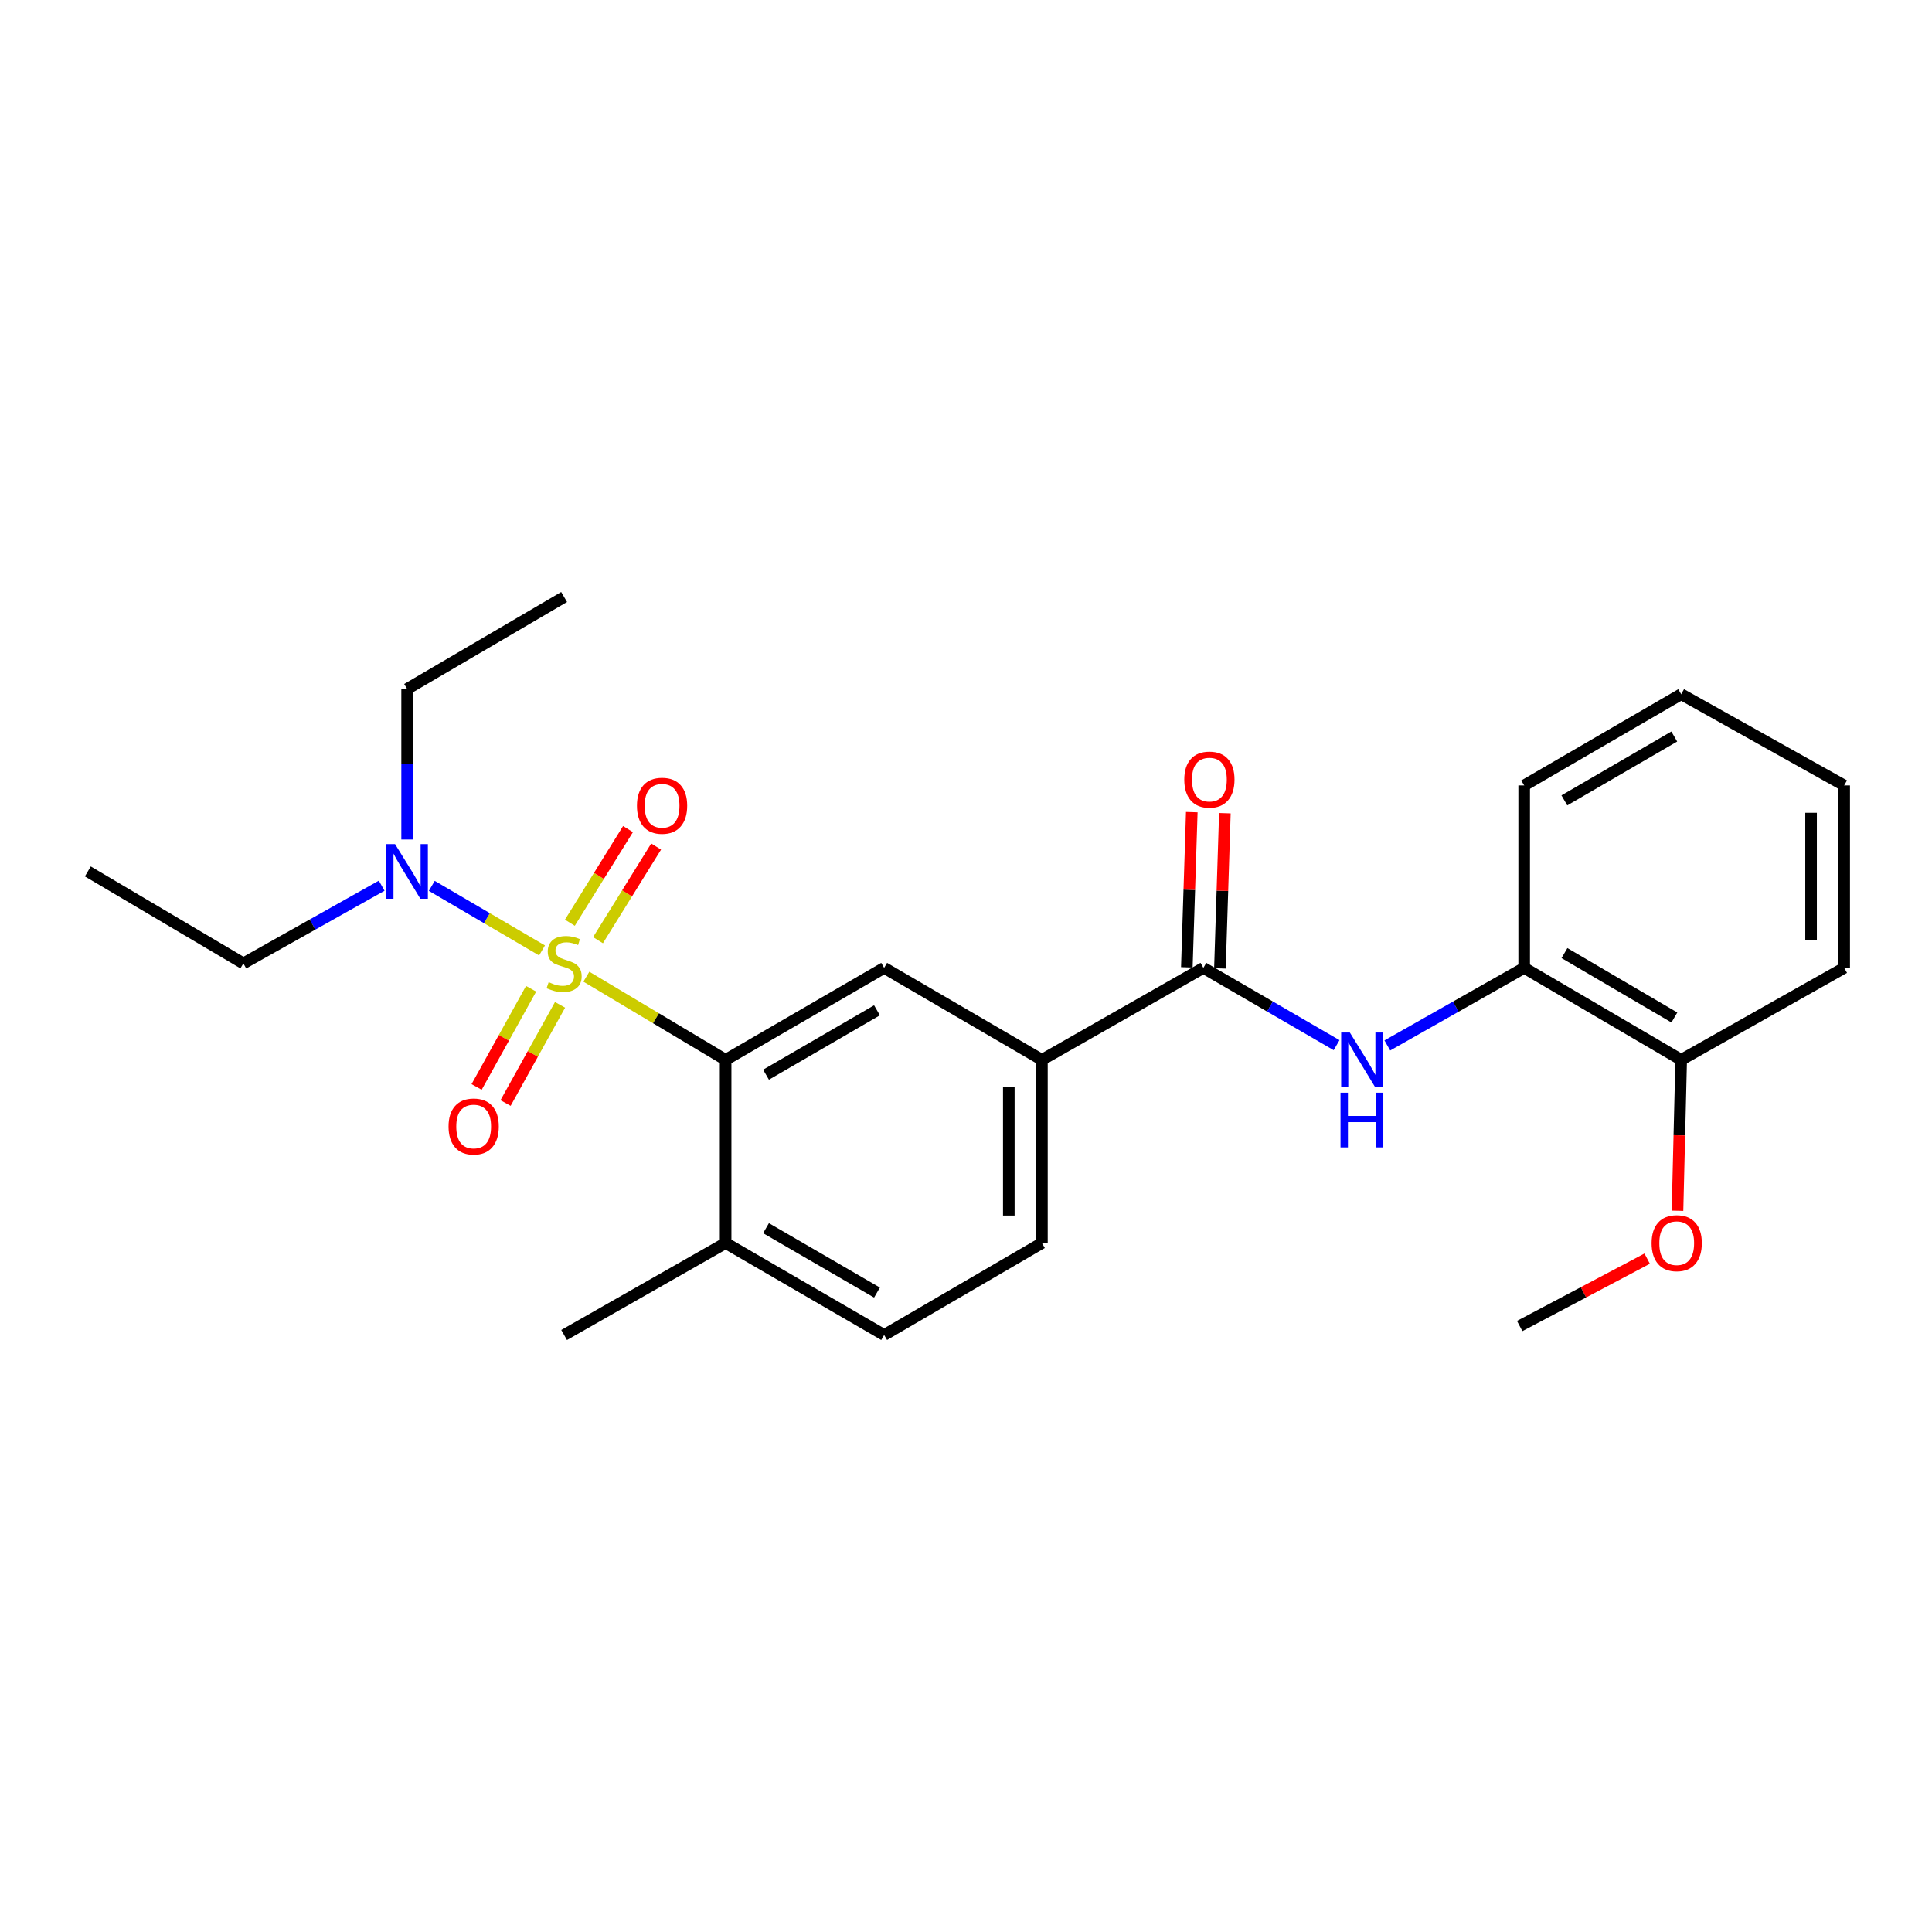 <?xml version='1.0' encoding='iso-8859-1'?>
<svg version='1.1' baseProfile='full'
              xmlns='http://www.w3.org/2000/svg'
                      xmlns:rdkit='http://www.rdkit.org/xml'
                      xmlns:xlink='http://www.w3.org/1999/xlink'
                  xml:space='preserve'
width='1000px' height='1000px' viewBox='0 0 1000 1000'>
<!-- END OF HEADER -->
<rect style='opacity:1.0;fill:#FFFFFF;stroke:none' width='1000' height='1000' x='0' y='0'> </rect>
<path class='bond-0' d='M 303.502,505.525 L 339.542,527.05' style='fill:none;fill-rule:evenodd;stroke:#CCCC00;stroke-width:6px;stroke-linecap:butt;stroke-linejoin:miter;stroke-opacity:1' />
<path class='bond-0' d='M 339.542,527.05 L 375.581,548.575' style='fill:none;fill-rule:evenodd;stroke:#000000;stroke-width:6px;stroke-linecap:butt;stroke-linejoin:miter;stroke-opacity:1' />
<path class='bond-5' d='M 280.554,491.951 L 252.022,475.24' style='fill:none;fill-rule:evenodd;stroke:#CCCC00;stroke-width:6px;stroke-linecap:butt;stroke-linejoin:miter;stroke-opacity:1' />
<path class='bond-5' d='M 252.022,475.24 L 223.49,458.529' style='fill:none;fill-rule:evenodd;stroke:#0000FF;stroke-width:6px;stroke-linecap:butt;stroke-linejoin:miter;stroke-opacity:1' />
<path class='bond-6' d='M 309.525,486.644 L 324.57,462.409' style='fill:none;fill-rule:evenodd;stroke:#CCCC00;stroke-width:6px;stroke-linecap:butt;stroke-linejoin:miter;stroke-opacity:1' />
<path class='bond-6' d='M 324.57,462.409 L 339.614,438.174' style='fill:none;fill-rule:evenodd;stroke:#FF0000;stroke-width:6px;stroke-linecap:butt;stroke-linejoin:miter;stroke-opacity:1' />
<path class='bond-6' d='M 294.965,477.606 L 310.009,453.371' style='fill:none;fill-rule:evenodd;stroke:#CCCC00;stroke-width:6px;stroke-linecap:butt;stroke-linejoin:miter;stroke-opacity:1' />
<path class='bond-6' d='M 310.009,453.371 L 325.054,429.136' style='fill:none;fill-rule:evenodd;stroke:#FF0000;stroke-width:6px;stroke-linecap:butt;stroke-linejoin:miter;stroke-opacity:1' />
<path class='bond-7' d='M 274.898,511.781 L 260.796,537.19' style='fill:none;fill-rule:evenodd;stroke:#CCCC00;stroke-width:6px;stroke-linecap:butt;stroke-linejoin:miter;stroke-opacity:1' />
<path class='bond-7' d='M 260.796,537.19 L 246.694,562.598' style='fill:none;fill-rule:evenodd;stroke:#FF0000;stroke-width:6px;stroke-linecap:butt;stroke-linejoin:miter;stroke-opacity:1' />
<path class='bond-7' d='M 289.883,520.098 L 275.78,545.506' style='fill:none;fill-rule:evenodd;stroke:#CCCC00;stroke-width:6px;stroke-linecap:butt;stroke-linejoin:miter;stroke-opacity:1' />
<path class='bond-7' d='M 275.78,545.506 L 261.678,570.915' style='fill:none;fill-rule:evenodd;stroke:#FF0000;stroke-width:6px;stroke-linecap:butt;stroke-linejoin:miter;stroke-opacity:1' />
<path class='bond-3' d='M 375.581,548.575 L 457.632,500.962' style='fill:none;fill-rule:evenodd;stroke:#000000;stroke-width:6px;stroke-linecap:butt;stroke-linejoin:miter;stroke-opacity:1' />
<path class='bond-3' d='M 396.49,556.256 L 453.926,522.926' style='fill:none;fill-rule:evenodd;stroke:#000000;stroke-width:6px;stroke-linecap:butt;stroke-linejoin:miter;stroke-opacity:1' />
<path class='bond-9' d='M 375.581,548.575 L 375.581,643.384' style='fill:none;fill-rule:evenodd;stroke:#000000;stroke-width:6px;stroke-linecap:butt;stroke-linejoin:miter;stroke-opacity:1' />
<path class='bond-1' d='M 622.867,500.962 L 539.293,548.575' style='fill:none;fill-rule:evenodd;stroke:#000000;stroke-width:6px;stroke-linecap:butt;stroke-linejoin:miter;stroke-opacity:1' />
<path class='bond-2' d='M 622.867,500.962 L 657.341,520.965' style='fill:none;fill-rule:evenodd;stroke:#000000;stroke-width:6px;stroke-linecap:butt;stroke-linejoin:miter;stroke-opacity:1' />
<path class='bond-2' d='M 657.341,520.965 L 691.815,540.968' style='fill:none;fill-rule:evenodd;stroke:#0000FF;stroke-width:6px;stroke-linecap:butt;stroke-linejoin:miter;stroke-opacity:1' />
<path class='bond-10' d='M 631.431,501.235 L 632.713,461.074' style='fill:none;fill-rule:evenodd;stroke:#000000;stroke-width:6px;stroke-linecap:butt;stroke-linejoin:miter;stroke-opacity:1' />
<path class='bond-10' d='M 632.713,461.074 L 633.996,420.912' style='fill:none;fill-rule:evenodd;stroke:#FF0000;stroke-width:6px;stroke-linecap:butt;stroke-linejoin:miter;stroke-opacity:1' />
<path class='bond-10' d='M 614.302,500.688 L 615.585,460.527' style='fill:none;fill-rule:evenodd;stroke:#000000;stroke-width:6px;stroke-linecap:butt;stroke-linejoin:miter;stroke-opacity:1' />
<path class='bond-10' d='M 615.585,460.527 L 616.867,420.365' style='fill:none;fill-rule:evenodd;stroke:#FF0000;stroke-width:6px;stroke-linecap:butt;stroke-linejoin:miter;stroke-opacity:1' />
<path class='bond-8' d='M 718.081,541.118 L 753.496,521.04' style='fill:none;fill-rule:evenodd;stroke:#0000FF;stroke-width:6px;stroke-linecap:butt;stroke-linejoin:miter;stroke-opacity:1' />
<path class='bond-8' d='M 753.496,521.04 L 788.911,500.962' style='fill:none;fill-rule:evenodd;stroke:#000000;stroke-width:6px;stroke-linecap:butt;stroke-linejoin:miter;stroke-opacity:1' />
<path class='bond-4' d='M 457.632,500.962 L 539.293,548.575' style='fill:none;fill-rule:evenodd;stroke:#000000;stroke-width:6px;stroke-linecap:butt;stroke-linejoin:miter;stroke-opacity:1' />
<path class='bond-25' d='M 539.293,548.575 L 539.293,643.384' style='fill:none;fill-rule:evenodd;stroke:#000000;stroke-width:6px;stroke-linecap:butt;stroke-linejoin:miter;stroke-opacity:1' />
<path class='bond-25' d='M 522.155,562.797 L 522.155,629.163' style='fill:none;fill-rule:evenodd;stroke:#000000;stroke-width:6px;stroke-linecap:butt;stroke-linejoin:miter;stroke-opacity:1' />
<path class='bond-15' d='M 197.557,458.448 L 161.76,478.548' style='fill:none;fill-rule:evenodd;stroke:#0000FF;stroke-width:6px;stroke-linecap:butt;stroke-linejoin:miter;stroke-opacity:1' />
<path class='bond-15' d='M 161.76,478.548 L 125.963,498.648' style='fill:none;fill-rule:evenodd;stroke:#000000;stroke-width:6px;stroke-linecap:butt;stroke-linejoin:miter;stroke-opacity:1' />
<path class='bond-16' d='M 210.727,434.532 L 210.727,395.574' style='fill:none;fill-rule:evenodd;stroke:#0000FF;stroke-width:6px;stroke-linecap:butt;stroke-linejoin:miter;stroke-opacity:1' />
<path class='bond-16' d='M 210.727,395.574 L 210.727,356.616' style='fill:none;fill-rule:evenodd;stroke:#000000;stroke-width:6px;stroke-linecap:butt;stroke-linejoin:miter;stroke-opacity:1' />
<path class='bond-12' d='M 788.911,500.962 L 870.181,548.575' style='fill:none;fill-rule:evenodd;stroke:#000000;stroke-width:6px;stroke-linecap:butt;stroke-linejoin:miter;stroke-opacity:1' />
<path class='bond-12' d='M 809.764,493.317 L 866.654,526.647' style='fill:none;fill-rule:evenodd;stroke:#000000;stroke-width:6px;stroke-linecap:butt;stroke-linejoin:miter;stroke-opacity:1' />
<path class='bond-17' d='M 788.911,500.962 L 788.911,406.534' style='fill:none;fill-rule:evenodd;stroke:#000000;stroke-width:6px;stroke-linecap:butt;stroke-linejoin:miter;stroke-opacity:1' />
<path class='bond-13' d='M 375.581,643.384 L 457.632,690.998' style='fill:none;fill-rule:evenodd;stroke:#000000;stroke-width:6px;stroke-linecap:butt;stroke-linejoin:miter;stroke-opacity:1' />
<path class='bond-13' d='M 396.49,635.704 L 453.926,669.034' style='fill:none;fill-rule:evenodd;stroke:#000000;stroke-width:6px;stroke-linecap:butt;stroke-linejoin:miter;stroke-opacity:1' />
<path class='bond-18' d='M 375.581,643.384 L 291.988,690.998' style='fill:none;fill-rule:evenodd;stroke:#000000;stroke-width:6px;stroke-linecap:butt;stroke-linejoin:miter;stroke-opacity:1' />
<path class='bond-11' d='M 539.293,643.384 L 457.632,690.998' style='fill:none;fill-rule:evenodd;stroke:#000000;stroke-width:6px;stroke-linecap:butt;stroke-linejoin:miter;stroke-opacity:1' />
<path class='bond-14' d='M 870.181,548.575 L 869.228,587.634' style='fill:none;fill-rule:evenodd;stroke:#000000;stroke-width:6px;stroke-linecap:butt;stroke-linejoin:miter;stroke-opacity:1' />
<path class='bond-14' d='M 869.228,587.634 L 868.275,626.693' style='fill:none;fill-rule:evenodd;stroke:#FF0000;stroke-width:6px;stroke-linecap:butt;stroke-linejoin:miter;stroke-opacity:1' />
<path class='bond-19' d='M 870.181,548.575 L 954.545,500.962' style='fill:none;fill-rule:evenodd;stroke:#000000;stroke-width:6px;stroke-linecap:butt;stroke-linejoin:miter;stroke-opacity:1' />
<path class='bond-20' d='M 852.569,651.472 L 819.578,668.912' style='fill:none;fill-rule:evenodd;stroke:#FF0000;stroke-width:6px;stroke-linecap:butt;stroke-linejoin:miter;stroke-opacity:1' />
<path class='bond-20' d='M 819.578,668.912 L 786.588,686.352' style='fill:none;fill-rule:evenodd;stroke:#000000;stroke-width:6px;stroke-linecap:butt;stroke-linejoin:miter;stroke-opacity:1' />
<path class='bond-22' d='M 125.963,498.648 L 45.455,451.053' style='fill:none;fill-rule:evenodd;stroke:#000000;stroke-width:6px;stroke-linecap:butt;stroke-linejoin:miter;stroke-opacity:1' />
<path class='bond-21' d='M 210.727,356.616 L 291.988,309.002' style='fill:none;fill-rule:evenodd;stroke:#000000;stroke-width:6px;stroke-linecap:butt;stroke-linejoin:miter;stroke-opacity:1' />
<path class='bond-23' d='M 788.911,406.534 L 870.181,359.32' style='fill:none;fill-rule:evenodd;stroke:#000000;stroke-width:6px;stroke-linecap:butt;stroke-linejoin:miter;stroke-opacity:1' />
<path class='bond-23' d='M 809.71,414.27 L 866.599,381.22' style='fill:none;fill-rule:evenodd;stroke:#000000;stroke-width:6px;stroke-linecap:butt;stroke-linejoin:miter;stroke-opacity:1' />
<path class='bond-26' d='M 954.545,500.962 L 954.545,406.534' style='fill:none;fill-rule:evenodd;stroke:#000000;stroke-width:6px;stroke-linecap:butt;stroke-linejoin:miter;stroke-opacity:1' />
<path class='bond-26' d='M 937.408,486.797 L 937.408,420.698' style='fill:none;fill-rule:evenodd;stroke:#000000;stroke-width:6px;stroke-linecap:butt;stroke-linejoin:miter;stroke-opacity:1' />
<path class='bond-24' d='M 870.181,359.32 L 954.545,406.534' style='fill:none;fill-rule:evenodd;stroke:#000000;stroke-width:6px;stroke-linecap:butt;stroke-linejoin:miter;stroke-opacity:1' />
<path  class='atom-0' d='M 283.988 508.368
Q 284.308 508.488, 285.628 509.048
Q 286.948 509.608, 288.388 509.968
Q 289.868 510.288, 291.308 510.288
Q 293.988 510.288, 295.548 509.008
Q 297.108 507.688, 297.108 505.408
Q 297.108 503.848, 296.308 502.888
Q 295.548 501.928, 294.348 501.408
Q 293.148 500.888, 291.148 500.288
Q 288.628 499.528, 287.108 498.808
Q 285.628 498.088, 284.548 496.568
Q 283.508 495.048, 283.508 492.488
Q 283.508 488.928, 285.908 486.728
Q 288.348 484.528, 293.148 484.528
Q 296.428 484.528, 300.148 486.088
L 299.228 489.168
Q 295.828 487.768, 293.268 487.768
Q 290.508 487.768, 288.988 488.928
Q 287.468 490.048, 287.508 492.008
Q 287.508 493.528, 288.268 494.448
Q 289.068 495.368, 290.188 495.888
Q 291.348 496.408, 293.268 497.008
Q 295.828 497.808, 297.348 498.608
Q 298.868 499.408, 299.948 501.048
Q 301.068 502.648, 301.068 505.408
Q 301.068 509.328, 298.428 511.448
Q 295.828 513.528, 291.468 513.528
Q 288.948 513.528, 287.028 512.968
Q 285.148 512.448, 282.908 511.528
L 283.988 508.368
' fill='#CCCC00'/>
<path  class='atom-3' d='M 698.667 534.415
L 707.947 549.415
Q 708.867 550.895, 710.347 553.575
Q 711.827 556.255, 711.907 556.415
L 711.907 534.415
L 715.667 534.415
L 715.667 562.735
L 711.787 562.735
L 701.827 546.335
Q 700.667 544.415, 699.427 542.215
Q 698.227 540.015, 697.867 539.335
L 697.867 562.735
L 694.187 562.735
L 694.187 534.415
L 698.667 534.415
' fill='#0000FF'/>
<path  class='atom-3' d='M 693.847 565.567
L 697.687 565.567
L 697.687 577.607
L 712.167 577.607
L 712.167 565.567
L 716.007 565.567
L 716.007 593.887
L 712.167 593.887
L 712.167 580.807
L 697.687 580.807
L 697.687 593.887
L 693.847 593.887
L 693.847 565.567
' fill='#0000FF'/>
<path  class='atom-6' d='M 204.467 436.893
L 213.747 451.893
Q 214.667 453.373, 216.147 456.053
Q 217.627 458.733, 217.707 458.893
L 217.707 436.893
L 221.467 436.893
L 221.467 465.213
L 217.587 465.213
L 207.627 448.813
Q 206.467 446.893, 205.227 444.693
Q 204.027 442.493, 203.667 441.813
L 203.667 465.213
L 199.987 465.213
L 199.987 436.893
L 204.467 436.893
' fill='#0000FF'/>
<path  class='atom-7' d='M 329.687 417.058
Q 329.687 410.258, 333.047 406.458
Q 336.407 402.658, 342.687 402.658
Q 348.967 402.658, 352.327 406.458
Q 355.687 410.258, 355.687 417.058
Q 355.687 423.938, 352.287 427.858
Q 348.887 431.738, 342.687 431.738
Q 336.447 431.738, 333.047 427.858
Q 329.687 423.978, 329.687 417.058
M 342.687 428.538
Q 347.007 428.538, 349.327 425.658
Q 351.687 422.738, 351.687 417.058
Q 351.687 411.498, 349.327 408.698
Q 347.007 405.858, 342.687 405.858
Q 338.367 405.858, 336.007 408.658
Q 333.687 411.458, 333.687 417.058
Q 333.687 422.778, 336.007 425.658
Q 338.367 428.538, 342.687 428.538
' fill='#FF0000'/>
<path  class='atom-8' d='M 232.174 583.073
Q 232.174 576.273, 235.534 572.473
Q 238.894 568.673, 245.174 568.673
Q 251.454 568.673, 254.814 572.473
Q 258.174 576.273, 258.174 583.073
Q 258.174 589.953, 254.774 593.873
Q 251.374 597.753, 245.174 597.753
Q 238.934 597.753, 235.534 593.873
Q 232.174 589.993, 232.174 583.073
M 245.174 594.553
Q 249.494 594.553, 251.814 591.673
Q 254.174 588.753, 254.174 583.073
Q 254.174 577.513, 251.814 574.713
Q 249.494 571.873, 245.174 571.873
Q 240.854 571.873, 238.494 574.673
Q 236.174 577.473, 236.174 583.073
Q 236.174 588.793, 238.494 591.673
Q 240.854 594.553, 245.174 594.553
' fill='#FF0000'/>
<path  class='atom-11' d='M 612.98 403.519
Q 612.98 396.719, 616.34 392.919
Q 619.7 389.119, 625.98 389.119
Q 632.26 389.119, 635.62 392.919
Q 638.98 396.719, 638.98 403.519
Q 638.98 410.399, 635.58 414.319
Q 632.18 418.199, 625.98 418.199
Q 619.74 418.199, 616.34 414.319
Q 612.98 410.439, 612.98 403.519
M 625.98 414.999
Q 630.3 414.999, 632.62 412.119
Q 634.98 409.199, 634.98 403.519
Q 634.98 397.959, 632.62 395.159
Q 630.3 392.319, 625.98 392.319
Q 621.66 392.319, 619.3 395.119
Q 616.98 397.919, 616.98 403.519
Q 616.98 409.239, 619.3 412.119
Q 621.66 414.999, 625.98 414.999
' fill='#FF0000'/>
<path  class='atom-15' d='M 854.867 643.464
Q 854.867 636.664, 858.227 632.864
Q 861.587 629.064, 867.867 629.064
Q 874.147 629.064, 877.507 632.864
Q 880.867 636.664, 880.867 643.464
Q 880.867 650.344, 877.467 654.264
Q 874.067 658.144, 867.867 658.144
Q 861.627 658.144, 858.227 654.264
Q 854.867 650.384, 854.867 643.464
M 867.867 654.944
Q 872.187 654.944, 874.507 652.064
Q 876.867 649.144, 876.867 643.464
Q 876.867 637.904, 874.507 635.104
Q 872.187 632.264, 867.867 632.264
Q 863.547 632.264, 861.187 635.064
Q 858.867 637.864, 858.867 643.464
Q 858.867 649.184, 861.187 652.064
Q 863.547 654.944, 867.867 654.944
' fill='#FF0000'/>
</svg>
